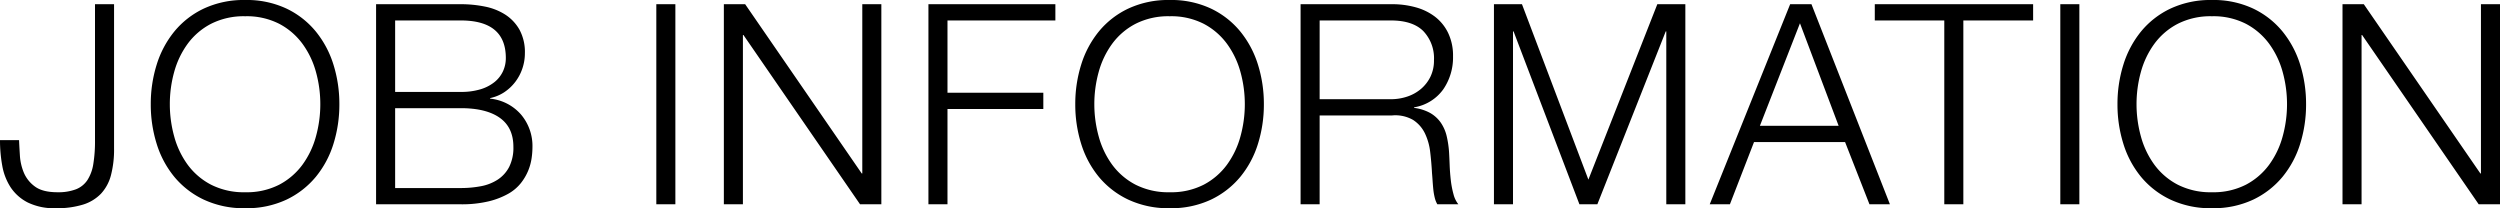 <svg xmlns="http://www.w3.org/2000/svg" width="713.68" height="59.44" viewBox="0 0 713.68 59.44">
  <path id="パス_168" data-name="パス 168" d="M-331.72-57.12v38.88a40.44,40.44,0,0,1-.48,6.72,11.833,11.833,0,0,1-1.68,4.6,6.982,6.982,0,0,1-3.28,2.64,14.223,14.223,0,0,1-5.28.84q-4.24,0-6.44-1.64a9.379,9.379,0,0,1-3.16-3.96,15.143,15.143,0,0,1-1.12-4.88q-.16-2.56-.24-4.4h-5.44a40.625,40.625,0,0,0,.64,7.28,16.553,16.553,0,0,0,2.4,6.2,12.843,12.843,0,0,0,4.88,4.32,17.137,17.137,0,0,0,8,1.64,25.219,25.219,0,0,0,7.8-1.04A12.054,12.054,0,0,0-330-3.04a12.3,12.3,0,0,0,2.84-5.28,28.9,28.9,0,0,0,.88-7.6v-41.2Zm21.36,28.56a34.329,34.329,0,0,1,1.24-9.2,24.646,24.646,0,0,1,3.84-8.04,19.337,19.337,0,0,1,6.68-5.72,20.6,20.6,0,0,1,9.76-2.16,20.361,20.361,0,0,1,9.72,2.16,19.445,19.445,0,0,1,6.64,5.72,24.646,24.646,0,0,1,3.84,8.04,34.329,34.329,0,0,1,1.24,9.2,34.473,34.473,0,0,1-1.24,9.16,24.594,24.594,0,0,1-3.84,8.08,19.445,19.445,0,0,1-6.64,5.72,20.361,20.361,0,0,1-9.72,2.16A20.6,20.6,0,0,1-298.6-5.6a19.337,19.337,0,0,1-6.68-5.72,24.594,24.594,0,0,1-3.84-8.08A34.473,34.473,0,0,1-310.36-28.56Zm-5.44,0a37.5,37.5,0,0,0,1.68,11.28,27.717,27.717,0,0,0,5.04,9.44,24.494,24.494,0,0,0,8.44,6.52,26.96,26.96,0,0,0,11.8,2.44,26.7,26.7,0,0,0,11.76-2.44,24.6,24.6,0,0,0,8.4-6.52,27.717,27.717,0,0,0,5.04-9.44,37.5,37.5,0,0,0,1.68-11.28,37.5,37.5,0,0,0-1.68-11.28,28.157,28.157,0,0,0-5.04-9.48,24.376,24.376,0,0,0-8.4-6.56,26.7,26.7,0,0,0-11.76-2.44,26.96,26.96,0,0,0-11.8,2.44,24.278,24.278,0,0,0-8.44,6.56,28.157,28.157,0,0,0-5.04,9.48A37.5,37.5,0,0,0-315.8-28.56Zm69.76-3.52v-20.4h18.72q12.88,0,12.88,10.72a8.979,8.979,0,0,1-.8,3.76,8.566,8.566,0,0,1-2.4,3.08,11.816,11.816,0,0,1-4,2.08,18.9,18.9,0,0,1-5.68.76Zm-5.44-25.04V0h24.16a32.823,32.823,0,0,0,7.96-.84A21.917,21.917,0,0,0-213.76-3a12.315,12.315,0,0,0,3.64-3.08,14.894,14.894,0,0,0,2.08-3.56,15.1,15.1,0,0,0,.96-3.52,22.527,22.527,0,0,0,.24-3.08,13.88,13.88,0,0,0-3.28-9.4,13.464,13.464,0,0,0-8.8-4.52v-.16A11.582,11.582,0,0,0-214.88-32a12.991,12.991,0,0,0,3.12-2.92,13.264,13.264,0,0,0,2.04-3.84,13.468,13.468,0,0,0,.72-4.36,13.381,13.381,0,0,0-1.52-6.68,12.321,12.321,0,0,0-4.04-4.32,16.759,16.759,0,0,0-5.84-2.32,34.413,34.413,0,0,0-6.92-.68Zm5.44,52.48v-22.8h18.72q7.28,0,11.16,2.76t3.88,8.28a12.2,12.2,0,0,1-1.2,5.72,9.613,9.613,0,0,1-3.28,3.64,13.2,13.2,0,0,1-4.8,1.88,30.644,30.644,0,0,1-5.76.52Zm74.56-52.48V0h5.44V-57.12Zm19.28,0V0h5.44V-48.32h.16L-113.32,0h6.08V-57.12h-5.44V-8.8h-.16l-33.28-48.32Zm58.4,0V0h5.44V-27.2H-61v-4.64H-88.36V-52.48h30.8v-4.64Zm47.36,28.56a34.329,34.329,0,0,1,1.24-9.2,24.645,24.645,0,0,1,3.84-8.04,19.337,19.337,0,0,1,6.68-5.72,20.6,20.6,0,0,1,9.76-2.16,20.361,20.361,0,0,1,9.72,2.16A19.445,19.445,0,0,1-8.56-45.8a24.645,24.645,0,0,1,3.84,8.04,34.329,34.329,0,0,1,1.24,9.2A34.473,34.473,0,0,1-4.72-19.4a24.593,24.593,0,0,1-3.84,8.08A19.445,19.445,0,0,1-15.2-5.6a20.361,20.361,0,0,1-9.72,2.16A20.6,20.6,0,0,1-34.68-5.6a19.337,19.337,0,0,1-6.68-5.72A24.593,24.593,0,0,1-45.2-19.4,34.473,34.473,0,0,1-46.44-28.56Zm-5.44,0A37.5,37.5,0,0,0-50.2-17.28a27.717,27.717,0,0,0,5.04,9.44,24.5,24.5,0,0,0,8.44,6.52,26.96,26.96,0,0,0,11.8,2.44A26.7,26.7,0,0,0-13.16-1.32a24.6,24.6,0,0,0,8.4-6.52A27.717,27.717,0,0,0,.28-17.28,37.5,37.5,0,0,0,1.96-28.56,37.5,37.5,0,0,0,.28-39.84a28.157,28.157,0,0,0-5.04-9.48,24.376,24.376,0,0,0-8.4-6.56,26.7,26.7,0,0,0-11.76-2.44,26.96,26.96,0,0,0-11.8,2.44,24.278,24.278,0,0,0-8.44,6.56,28.157,28.157,0,0,0-5.04,9.48A37.5,37.5,0,0,0-51.88-28.56ZM17.88-30V-52.48H38.2q6.24,0,9.28,3.04a11.243,11.243,0,0,1,3.04,8.32,10.5,10.5,0,0,1-1,4.68,10.773,10.773,0,0,1-2.68,3.48,11.757,11.757,0,0,1-3.92,2.2A14.59,14.59,0,0,1,38.2-30ZM12.44-57.12V0h5.44V-25.36H38.52a10.141,10.141,0,0,1,6.04,1.28,9.439,9.439,0,0,1,3.36,3.8,16.534,16.534,0,0,1,1.52,5.36q.36,3,.52,6.04.08.88.16,2.08t.2,2.44a17.332,17.332,0,0,0,.4,2.4A6.991,6.991,0,0,0,51.48,0h6a7.645,7.645,0,0,1-1.4-2.92,25.939,25.939,0,0,1-.76-4q-.24-2.12-.32-4.2t-.16-3.52a28.405,28.405,0,0,0-.68-4.76,11.35,11.35,0,0,0-1.68-3.88,9.323,9.323,0,0,0-3-2.76,12.675,12.675,0,0,0-4.64-1.48v-.16a12.769,12.769,0,0,0,8.32-5.12,16.042,16.042,0,0,0,2.8-9.44,14.945,14.945,0,0,0-1.4-6.68,12.9,12.9,0,0,0-3.76-4.64,16.132,16.132,0,0,0-5.52-2.68,24.793,24.793,0,0,0-6.68-.88Zm63.2,0L94.6-7.04l19.68-50.08h8V0h-5.44V-49.36h-.16L97.16,0H92.04L73.24-49.36h-.16V0H67.64V-57.12ZM143.56-22.4,155-51.68,166.04-22.4Zm8.64-34.72L129.24,0H135l6.88-17.76h26L174.84,0h5.84l-22.4-57.12Zm24.16,0v4.64H196.2V0h5.44V-52.48h19.92v-4.64Zm52.96,0V0h5.44V-57.12Zm21.76,28.56a34.329,34.329,0,0,1,1.24-9.2,24.645,24.645,0,0,1,3.84-8.04,19.337,19.337,0,0,1,6.68-5.72,20.6,20.6,0,0,1,9.76-2.16,20.361,20.361,0,0,1,9.72,2.16,19.445,19.445,0,0,1,6.64,5.72,24.646,24.646,0,0,1,3.84,8.04,34.329,34.329,0,0,1,1.24,9.2,34.473,34.473,0,0,1-1.24,9.16,24.594,24.594,0,0,1-3.84,8.08,19.445,19.445,0,0,1-6.64,5.72,20.361,20.361,0,0,1-9.72,2.16,20.6,20.6,0,0,1-9.76-2.16,19.337,19.337,0,0,1-6.68-5.72,24.593,24.593,0,0,1-3.84-8.08A34.473,34.473,0,0,1,251.08-28.56Zm-5.44,0a37.5,37.5,0,0,0,1.68,11.28,27.718,27.718,0,0,0,5.04,9.44,24.5,24.5,0,0,0,8.44,6.52,26.96,26.96,0,0,0,11.8,2.44,26.7,26.7,0,0,0,11.76-2.44,24.6,24.6,0,0,0,8.4-6.52,27.717,27.717,0,0,0,5.04-9.44,37.5,37.5,0,0,0,1.68-11.28,37.5,37.5,0,0,0-1.68-11.28,28.157,28.157,0,0,0-5.04-9.48,24.376,24.376,0,0,0-8.4-6.56,26.7,26.7,0,0,0-11.76-2.44,26.96,26.96,0,0,0-11.8,2.44,24.278,24.278,0,0,0-8.44,6.56,28.157,28.157,0,0,0-5.04,9.48A37.5,37.5,0,0,0,245.64-28.56Zm64.24-28.56V0h5.44V-48.32h.16L348.76,0h6.08V-57.12H349.4V-8.8h-.16L315.96-57.12Z" transform="translate(358.84 58.32)"/>
</svg>
